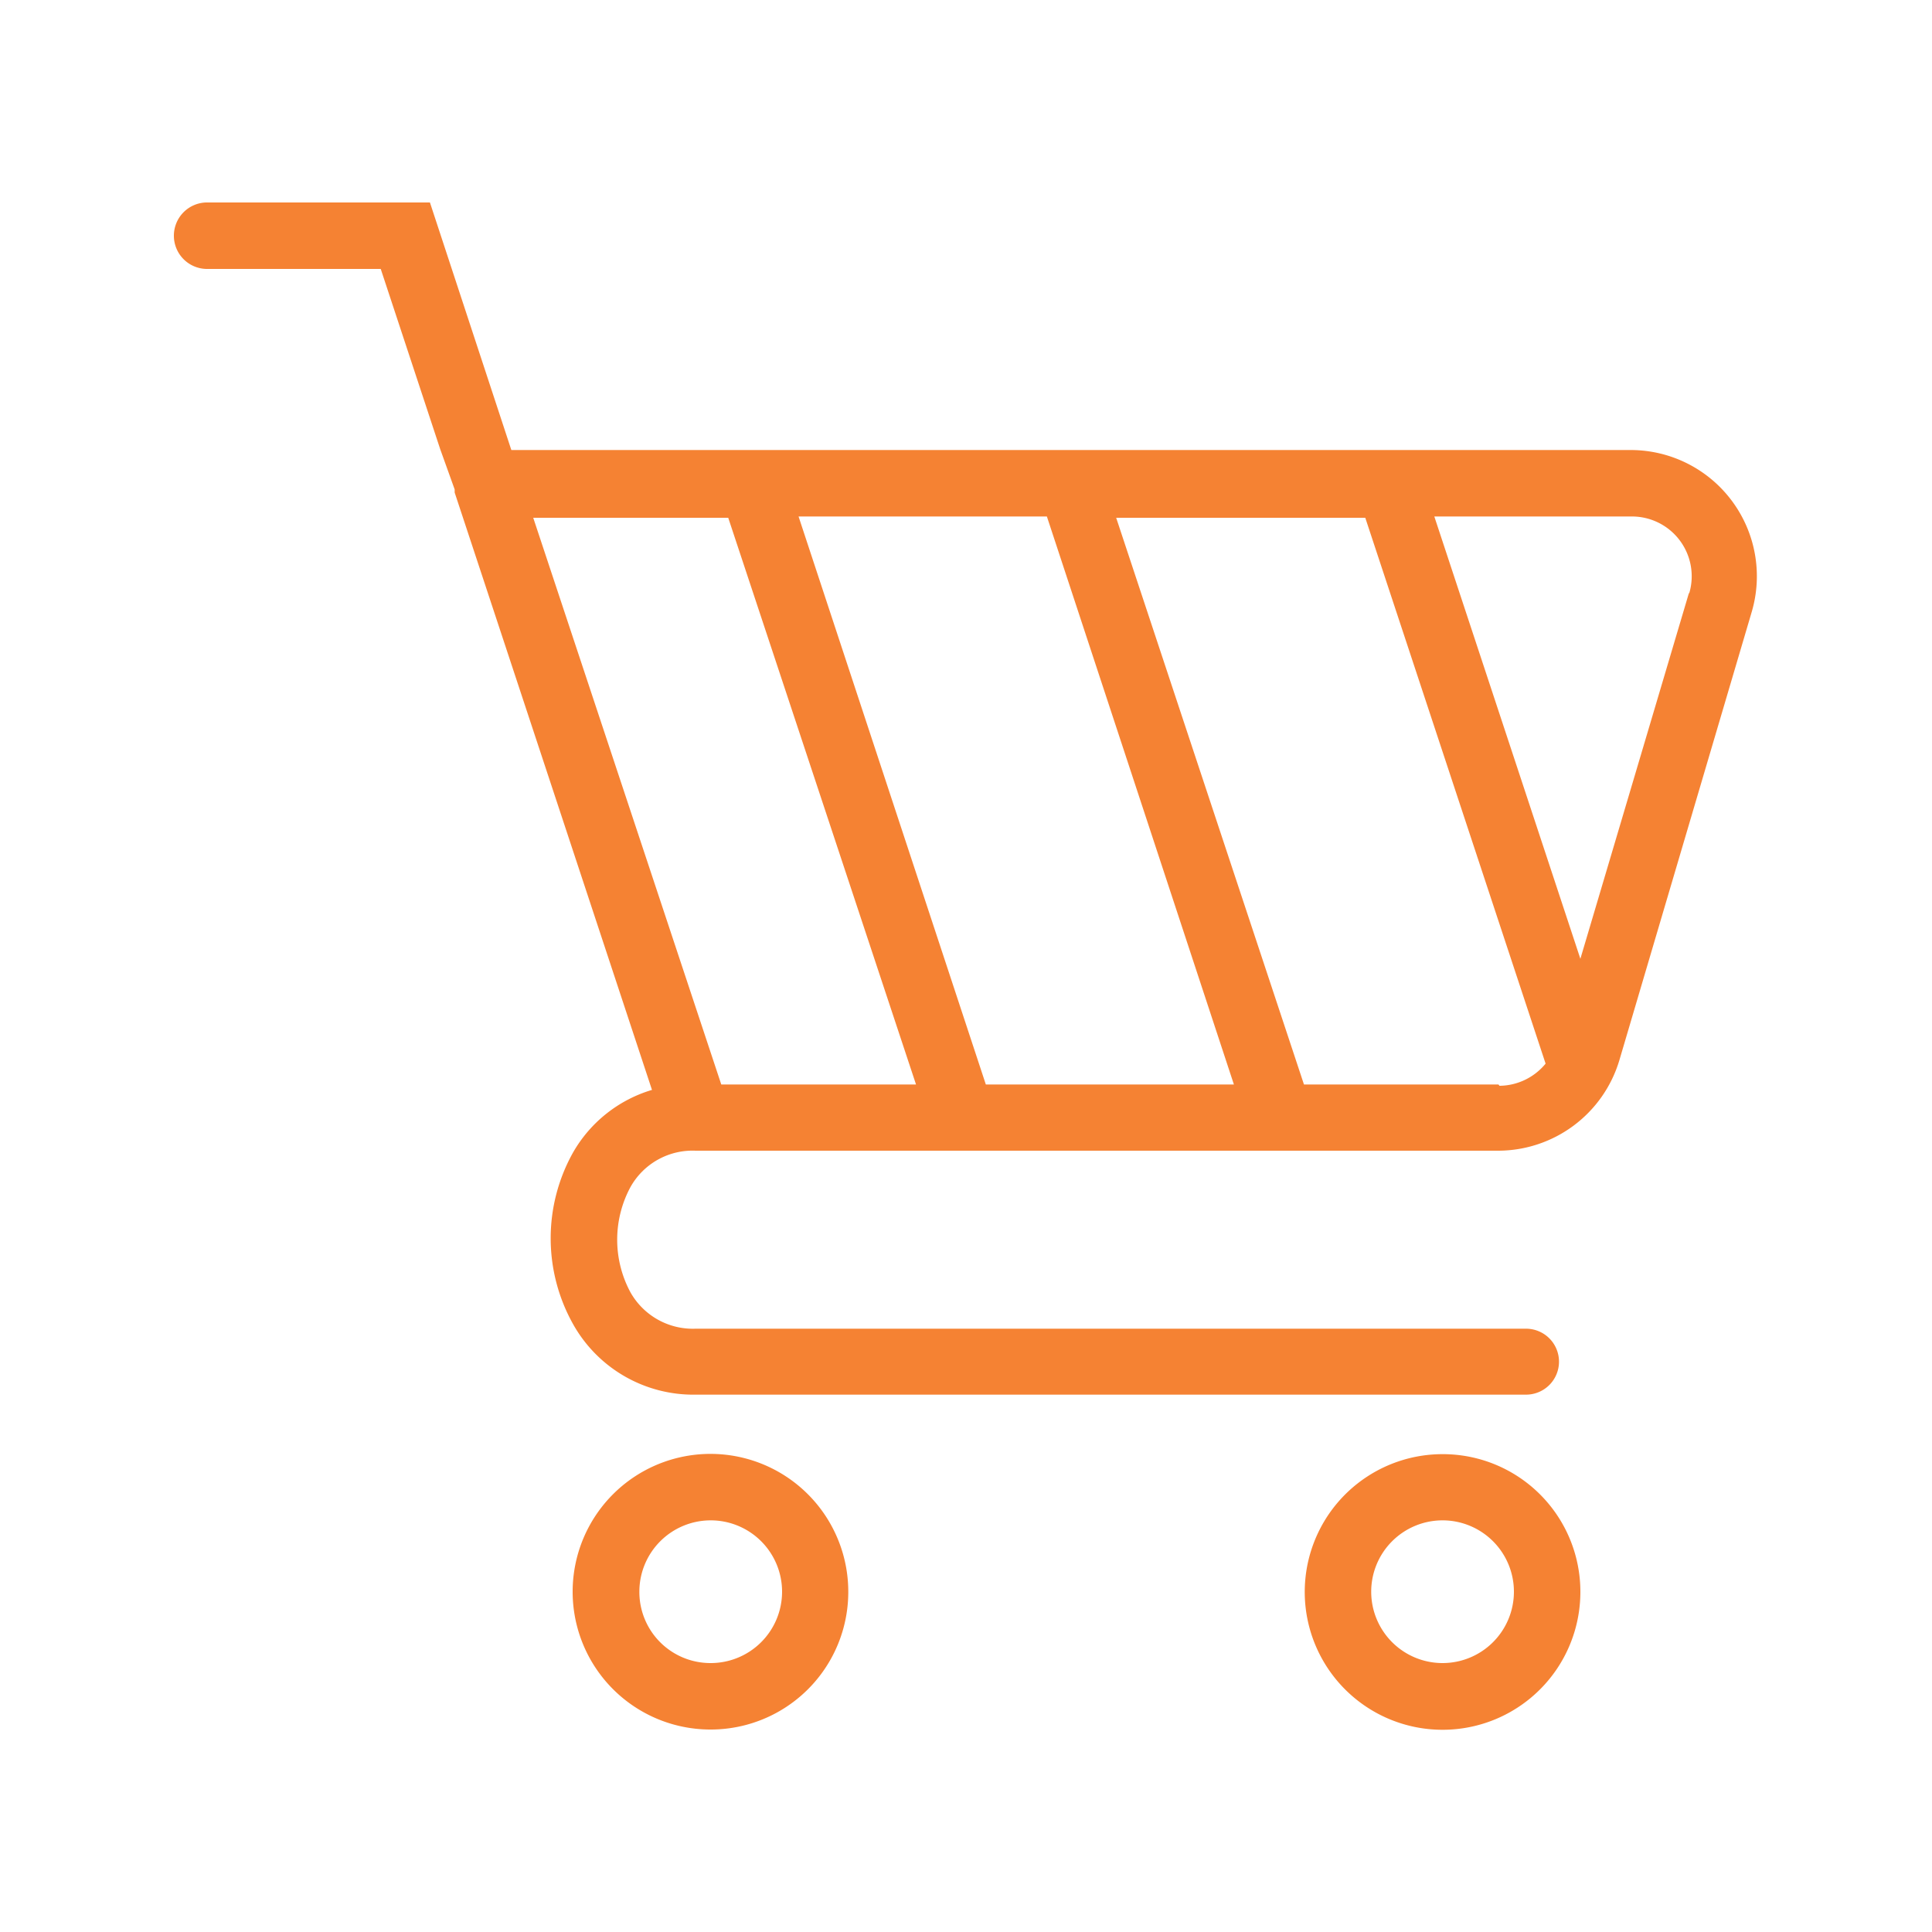<svg id="Layer_1" data-name="Layer 1" xmlns="http://www.w3.org/2000/svg" width="75" height="75" viewBox="0 0 75 75"><defs><style>.cls-1{fill:#f58233;}</style></defs><g id="icon-5"><path id="Path_179" data-name="Path 179" class="cls-1" d="M63.35,17.47H19.85L16.69,7.86H8A1.29,1.29,0,0,0,6.75,9.15h0A1.29,1.29,0,0,0,8,10.44h6.78l2.31,7h0L17.65,19l0,.12h0l7.66,23.19a5.26,5.26,0,0,0-3.07,2.44,6.82,6.82,0,0,0,0,6.64A5.35,5.35,0,0,0,27,54.14H59.24a1.28,1.28,0,0,0,1.28-1.28h0a1.28,1.28,0,0,0-1.28-1.28H27a2.78,2.78,0,0,1-2.53-1.42,4.31,4.31,0,0,1,0-4.07A2.76,2.76,0,0,1,27,44.67H58.17a4.92,4.92,0,0,0,4.69-3.5L68,23.76a4.9,4.9,0,0,0-4.69-6.29ZM38.27,42.1,31,20.05h9.64L47.9,42.1Zm-17.57-22h7.57L35.56,42.1H28ZM58.17,42.1H50.62l-7.29-22H53l7,21.19a2.34,2.34,0,0,1-1.79.86ZM65.57,23,61.35,37.22,55.68,20.05h7.67a2.32,2.32,0,0,1,2.22,3Z"/><path id="Path_180" data-name="Path 180" class="cls-1" d="M32.93,61.79a5.35,5.35,0,1,0-5.34,5.35A5.34,5.34,0,0,0,32.93,61.79Zm-8.11,0a2.77,2.77,0,1,1,2.77,2.77,2.76,2.76,0,0,1-2.77-2.77Z"/><path id="Path_181" data-name="Path 181" class="cls-1" d="M56,56.45a5.35,5.35,0,1,0,5.35,5.34A5.34,5.34,0,0,0,56,56.45Zm0,8.11a2.77,2.77,0,1,1,2.77-2.77A2.77,2.77,0,0,1,56,64.56Z"/></g></svg>